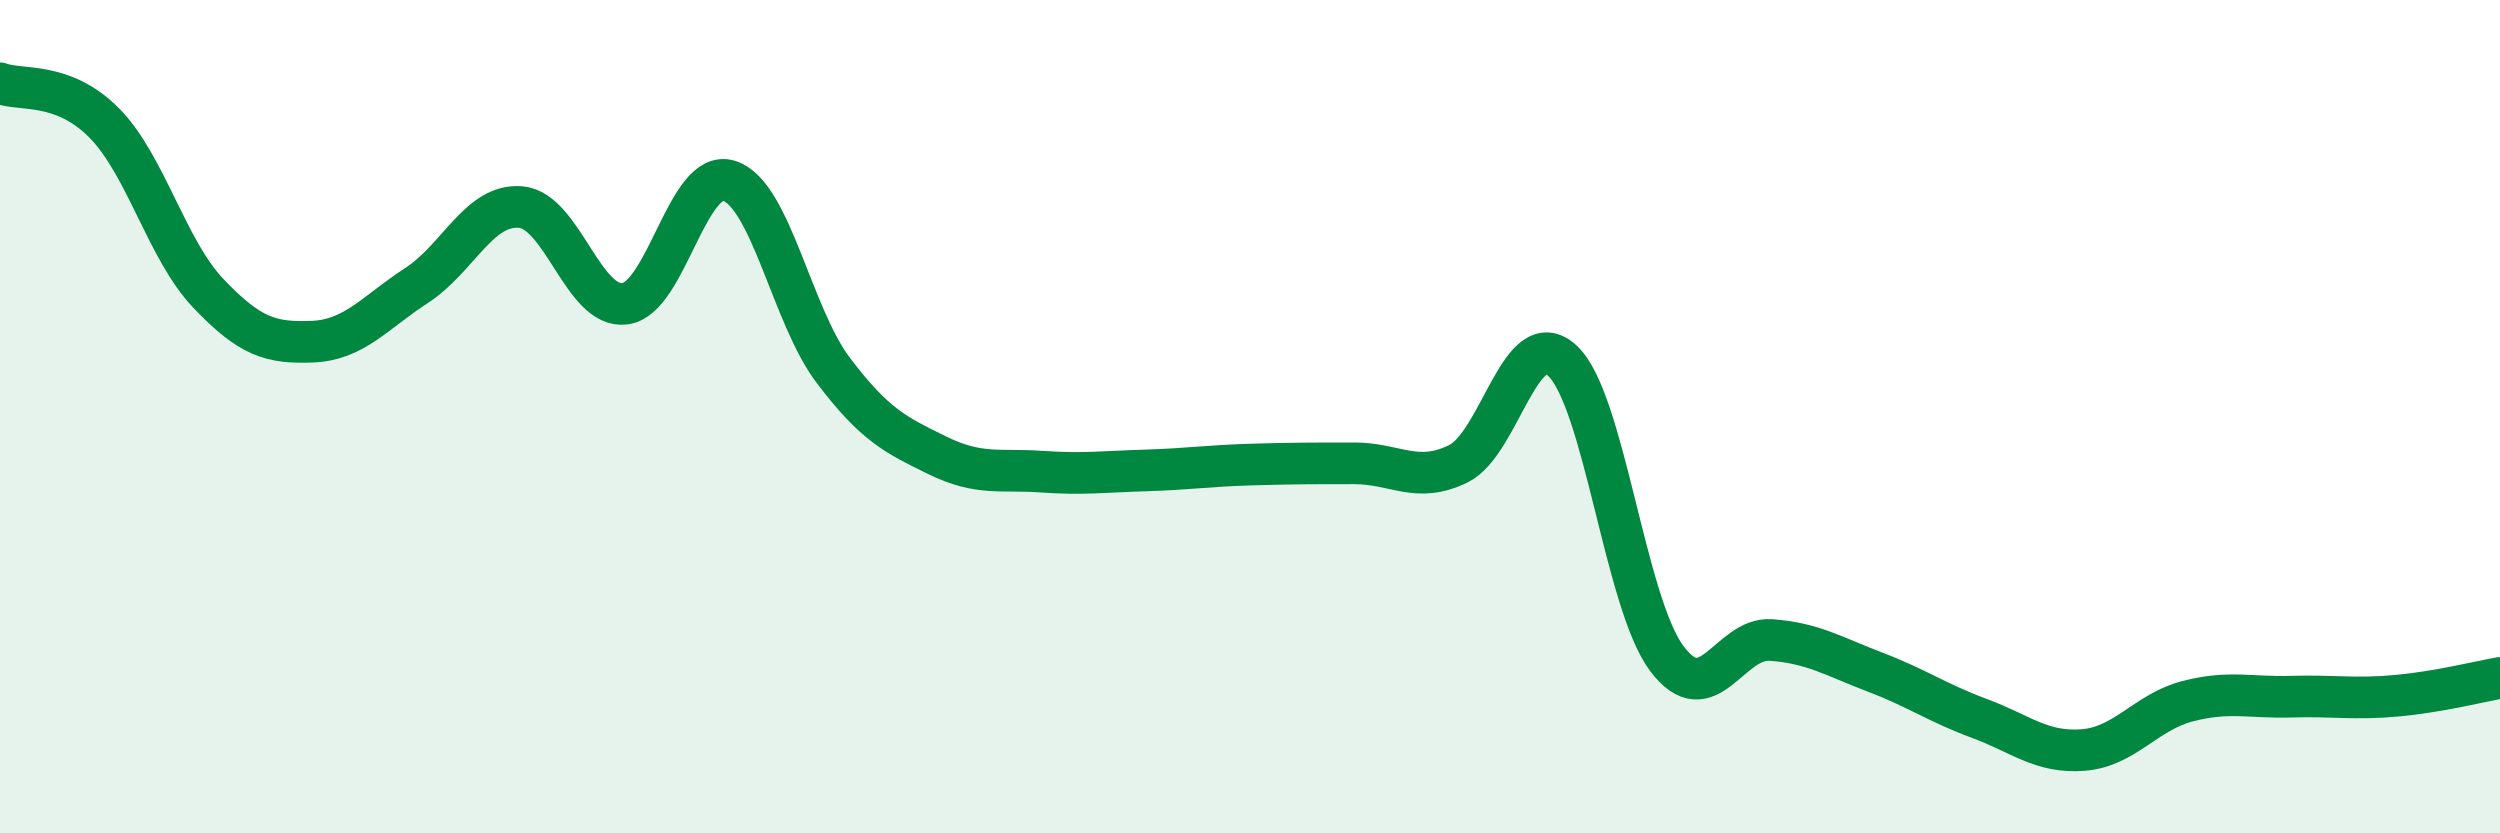 
    <svg width="60" height="20" viewBox="0 0 60 20" xmlns="http://www.w3.org/2000/svg">
      <path
        d="M 0,2 C 0.5,2.19 1.5,1.94 2.5,2.95 C 3.5,3.96 4,5.99 5,7.04 C 6,8.09 6.5,8.24 7.5,8.2 C 8.5,8.16 9,7.5 10,6.85 C 11,6.2 11.5,4.88 12.5,4.97 C 13.5,5.06 14,7.42 15,7.29 C 16,7.16 16.5,4.02 17.5,4.34 C 18.5,4.66 19,7.57 20,8.89 C 21,10.21 21.5,10.44 22.5,10.93 C 23.5,11.42 24,11.25 25,11.32 C 26,11.39 26.5,11.32 27.5,11.29 C 28.5,11.26 29,11.18 30,11.15 C 31,11.12 31.5,11.12 32.5,11.12 C 33.5,11.12 34,11.62 35,11.13 C 36,10.64 36.5,7.73 37.5,8.66 C 38.5,9.59 39,14.46 40,15.8 C 41,17.14 41.5,15.29 42.5,15.36 C 43.5,15.43 44,15.75 45,16.13 C 46,16.51 46.5,16.87 47.5,17.24 C 48.5,17.61 49,18.08 50,18 C 51,17.92 51.5,17.09 52.5,16.83 C 53.5,16.57 54,16.75 55,16.72 C 56,16.69 56.5,16.79 57.5,16.7 C 58.5,16.61 59.5,16.36 60,16.27L60 20L0 20Z"
        fill="#008740"
        opacity="0.1"
        stroke-linecap="round"
        stroke-linejoin="round"
      />
      <path
        d="M 0,2 C 0.5,2.19 1.5,1.94 2.5,2.95 C 3.5,3.96 4,5.99 5,7.04 C 6,8.09 6.5,8.24 7.5,8.2 C 8.5,8.16 9,7.5 10,6.85 C 11,6.2 11.5,4.88 12.5,4.97 C 13.5,5.06 14,7.42 15,7.29 C 16,7.16 16.5,4.02 17.5,4.34 C 18.5,4.66 19,7.57 20,8.89 C 21,10.21 21.5,10.44 22.5,10.93 C 23.5,11.42 24,11.25 25,11.32 C 26,11.39 26.5,11.32 27.5,11.29 C 28.5,11.26 29,11.18 30,11.15 C 31,11.12 31.5,11.12 32.5,11.12 C 33.5,11.12 34,11.62 35,11.13 C 36,10.64 36.5,7.73 37.5,8.66 C 38.5,9.59 39,14.46 40,15.8 C 41,17.14 41.5,15.29 42.5,15.36 C 43.5,15.43 44,15.75 45,16.13 C 46,16.51 46.5,16.87 47.5,17.24 C 48.5,17.61 49,18.08 50,18 C 51,17.92 51.5,17.09 52.5,16.83 C 53.5,16.57 54,16.75 55,16.72 C 56,16.69 56.5,16.79 57.5,16.7 C 58.5,16.61 59.5,16.36 60,16.27"
        stroke="#008740"
        stroke-width="1"
        fill="none"
        stroke-linecap="round"
        stroke-linejoin="round"
      />
    </svg>
  